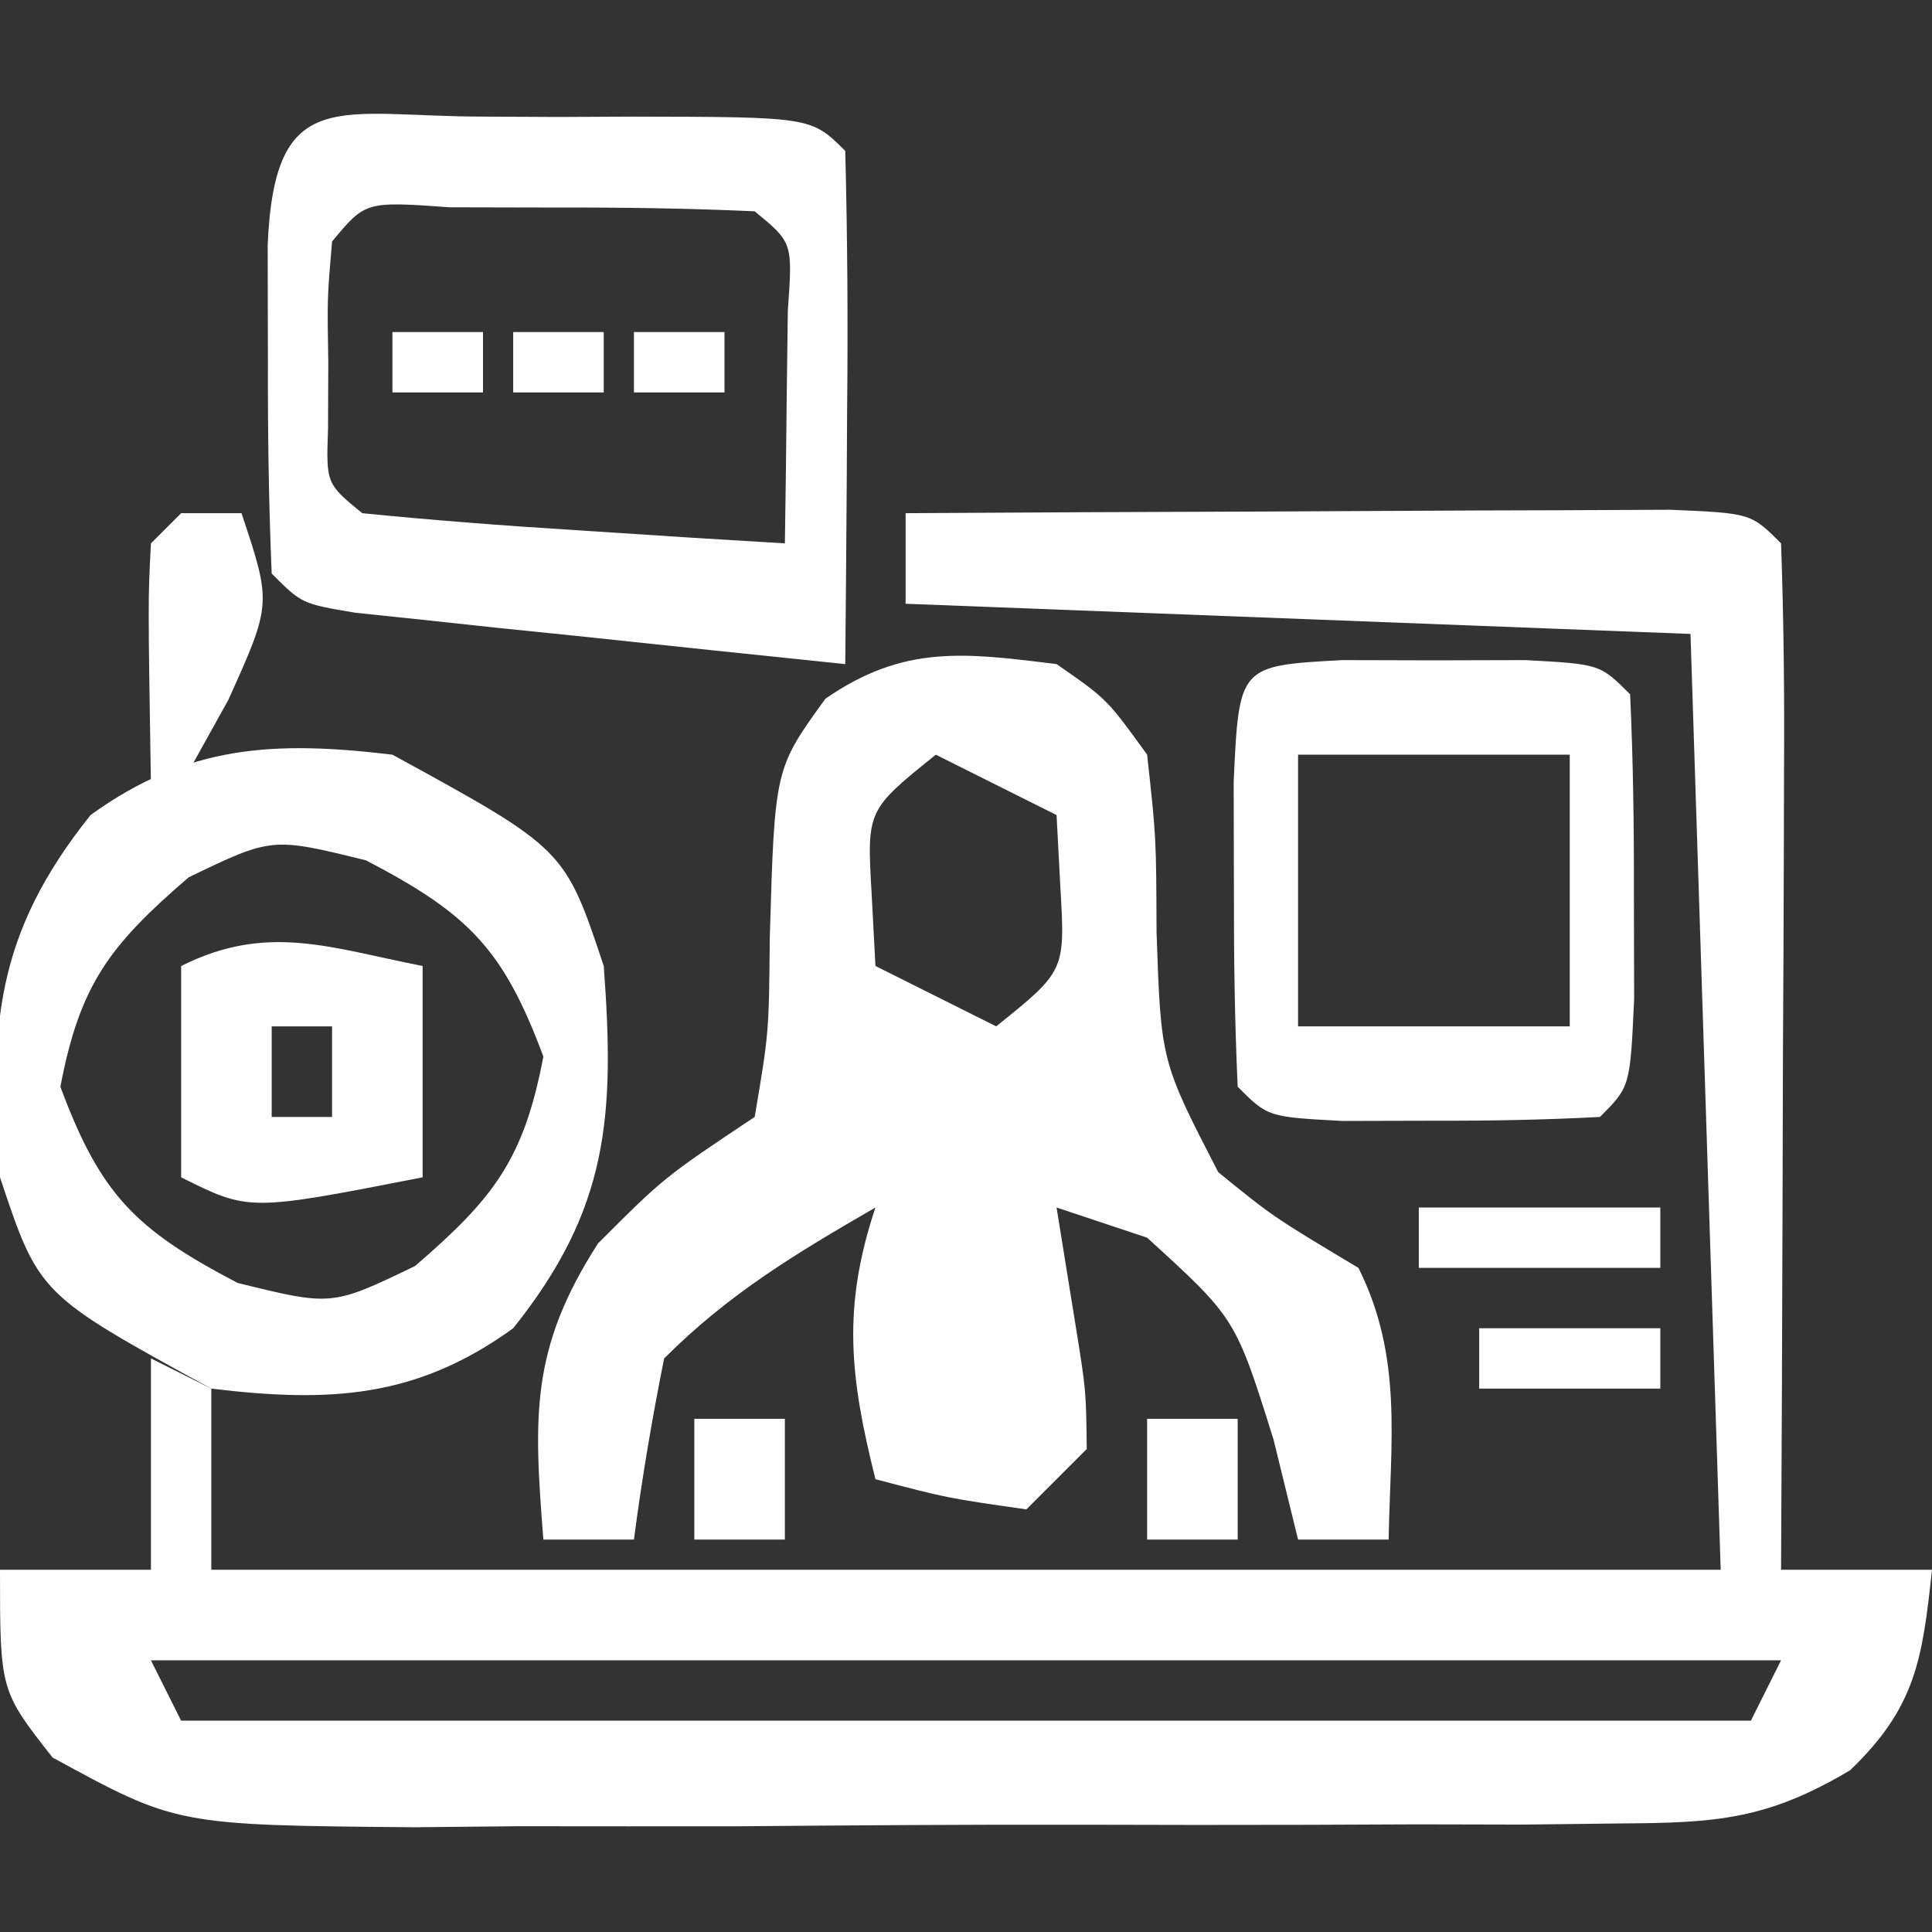 <svg xmlns="http://www.w3.org/2000/svg" width="64" height="64"><rect width="100%" height="100%" fill="#333333" stroke="none"/><path d="M0 0 C3.969 -0.025 7.939 -0.043 11.908 -0.055 C13.259 -0.06 14.61 -0.067 15.962 -0.075 C17.9 -0.088 19.839 -0.093 21.777 -0.098 C23.529 -0.106 23.529 -0.106 25.316 -0.114 C28 0 28 0 29 1 C29.088 3.521 29.115 6.014 29.098 8.535 C29.096 9.288 29.095 10.042 29.093 10.818 C29.088 13.233 29.075 15.648 29.062 18.062 C29.057 19.696 29.053 21.329 29.049 22.963 C29.038 26.975 29.021 30.988 29 35 C30.65 35 32.3 35 34 35 C33.681 37.954 33.469 39.551 31.286 41.643 C28.531 43.279 26.859 43.386 23.668 43.404 C22.071 43.423 22.071 43.423 20.442 43.442 C19.297 43.44 18.152 43.437 16.973 43.434 C15.792 43.439 14.611 43.444 13.394 43.449 C10.896 43.456 8.399 43.455 5.902 43.446 C2.08 43.438 -1.739 43.466 -5.561 43.498 C-7.987 43.5 -10.413 43.499 -12.84 43.496 C-13.983 43.507 -15.126 43.519 -16.303 43.53 C-24.156 43.461 -24.156 43.461 -28.26 41.219 C-30 39 -30 39 -30 35 C-28.35 35 -26.7 35 -25 35 C-25 32.69 -25 30.38 -25 28 C-24.34 28.33 -23.68 28.66 -23 29 C-23 30.98 -23 32.96 -23 35 C-6.5 35 10 35 27 35 C26.67 24.77 26.34 14.54 26 4 C13.13 3.505 13.13 3.505 0 3 C0 2.01 0 1.02 0 0 Z M-25 38 C-24.67 38.66 -24.34 39.32 -24 40 C-6.84 40 10.32 40 28 40 C28.33 39.34 28.66 38.68 29 38 C11.18 38 -6.64 38 -25 38 Z " fill="#FFFFFF" transform="translate(30,17)"></path><path d="M0 0 C1.668 1.156 1.668 1.156 3 3 C3.301 5.742 3.301 5.742 3.312 8.875 C3.458 13.152 3.458 13.152 5.355 16.828 C7.167 18.305 7.167 18.305 10 20 C11.478 22.957 11.06 25.742 11 29 C10.01 29 9.02 29 8 29 C7.732 27.907 7.464 26.814 7.188 25.688 C5.929 21.669 5.929 21.669 3 19 C2.01 18.67 1.02 18.34 0 18 C0.206 19.279 0.412 20.558 0.625 21.875 C0.977 24.055 0.977 24.055 1 26 C0.34 26.66 -0.32 27.32 -1 28 C-3.625 27.625 -3.625 27.625 -6 27 C-6.845 23.622 -7.108 21.325 -6 18 C-8.629 19.522 -10.844 20.844 -13 23 C-13.398 24.988 -13.738 26.989 -14 29 C-14.99 29 -15.98 29 -17 29 C-17.32 24.923 -17.438 22.68 -15.188 19.188 C-13 17 -13 17 -10 15 C-9.528 12.211 -9.528 12.211 -9.5 9.062 C-9.337 3.465 -9.337 3.465 -7.656 1.145 C-5.064 -0.647 -3.056 -0.382 0 0 Z M-4 3 C-6.287 4.839 -6.287 4.839 -6.125 7.625 C-6.084 8.409 -6.043 9.193 -6 10 C-4.02 10.99 -4.02 10.99 -2 12 C0.287 10.161 0.287 10.161 0.125 7.375 C0.084 6.591 0.043 5.808 0 5 C-1.32 4.34 -2.64 3.68 -4 3 Z M-5 15 C-1 16 -1 16 -1 16 Z " fill="#FFFFFF" transform="translate(35,22)"></path><path d="M0 0 C5.708 3.123 5.708 3.123 7 7 C7.369 11.977 7.165 15.044 4 19 C0.781 21.331 -2.105 21.467 -6 21 C-11.708 17.877 -11.708 17.877 -13 14 C-13.369 9.023 -13.165 5.956 -10 2 C-6.781 -0.331 -3.895 -0.467 0 0 Z M-6.75 4.062 C-9.366 6.315 -10.353 7.602 -11 11 C-9.67 14.576 -8.513 15.732 -5.125 17.5 C-2.007 18.268 -2.007 18.268 0.75 16.938 C3.366 14.685 4.353 13.398 5 10 C3.67 6.424 2.513 5.268 -0.875 3.5 C-3.993 2.732 -3.993 2.732 -6.75 4.062 Z " fill="#FFFFFF" transform="translate(13,25)"></path><path d="M0 0 C0.798 0.004 1.596 0.008 2.418 0.012 C3.216 0.008 4.014 0.004 4.836 0 C10.791 0.01 10.791 0.01 11.918 1.137 C11.991 3.999 12.01 6.837 11.98 9.699 C11.976 10.506 11.971 11.312 11.967 12.143 C11.955 14.141 11.937 16.139 11.918 18.137 C8.938 17.829 5.959 17.516 2.98 17.199 C2.13 17.112 1.28 17.025 0.404 16.936 C-0.405 16.849 -1.213 16.762 -2.047 16.672 C-2.796 16.593 -3.545 16.515 -4.316 16.434 C-6.082 16.137 -6.082 16.137 -7.082 15.137 C-7.181 12.805 -7.212 10.47 -7.207 8.137 C-7.21 6.858 -7.212 5.579 -7.215 4.262 C-6.986 -1.126 -4.857 0.008 0 0 Z M-5.082 4.137 C-5.243 6.01 -5.243 6.01 -5.207 8.137 C-5.21 8.859 -5.212 9.58 -5.215 10.324 C-5.279 12.158 -5.279 12.158 -4.082 13.137 C-1.732 13.372 0.624 13.551 2.98 13.699 C4.271 13.783 5.561 13.867 6.891 13.953 C7.89 14.014 8.889 14.074 9.918 14.137 C9.945 12.491 9.964 10.845 9.98 9.199 C9.992 8.283 10.004 7.366 10.016 6.422 C10.177 4.171 10.177 4.171 8.918 3.137 C6.753 3.038 4.585 3.007 2.418 3.012 C1.232 3.009 0.046 3.007 -1.176 3.004 C-3.975 2.805 -3.975 2.805 -5.082 4.137 Z " fill="#FFFFFF" transform="translate(16.082,3.863)"></path><path d="M0 0 C1.5 0.004 1.5 0.004 3.031 0.008 C4.032 0.005 5.032 0.003 6.062 0 C8.531 0.133 8.531 0.133 9.531 1.133 C9.63 3.298 9.661 5.466 9.656 7.633 C9.659 8.819 9.661 10.005 9.664 11.227 C9.531 14.133 9.531 14.133 8.531 15.133 C6.7 15.231 4.865 15.263 3.031 15.258 C2.031 15.26 1.031 15.263 0 15.266 C-2.469 15.133 -2.469 15.133 -3.469 14.133 C-3.568 11.968 -3.598 9.8 -3.594 7.633 C-3.596 6.447 -3.599 5.261 -3.602 4.039 C-3.425 0.184 -3.425 0.184 0 0 Z M-1.469 3.133 C-1.469 6.103 -1.469 9.073 -1.469 12.133 C1.501 12.133 4.471 12.133 7.531 12.133 C7.531 9.163 7.531 6.193 7.531 3.133 C4.561 3.133 1.591 3.133 -1.469 3.133 Z " fill="#FFFFFF" transform="translate(44.469,21.867)"></path><path d="M0 0 C0 2.31 0 4.62 0 7 C-5.75 8.125 -5.75 8.125 -8 7 C-8 4.69 -8 2.38 -8 0 C-5.138 -1.431 -3.066 -0.6 0 0 Z M-5 2 C-5 2.99 -5 3.98 -5 5 C-4.34 5 -3.68 5 -3 5 C-3 4.01 -3 3.02 -3 2 C-3.66 2 -4.32 2 -5 2 Z " fill="#FFFFFF" transform="translate(14,32)"></path><path d="M0 0 C0.66 0 1.32 0 2 0 C3 3 3 3 1.562 6.188 C0.789 7.58 0.789 7.58 0 9 C-0.33 9 -0.66 9 -1 9 C-1.098 2.848 -1.098 2.848 -1 1 C-0.67 0.67 -0.34 0.34 0 0 Z " fill="#FFFFFF" transform="translate(6,17)"></path><path d="M0 0 C2.64 0 5.28 0 8 0 C8 0.66 8 1.32 8 2 C5.36 2 2.72 2 0 2 C0 1.34 0 0.68 0 0 Z " fill="#FFFFFF" transform="translate(47,40)"></path><path d="M0 0 C0.99 0 1.98 0 3 0 C3 1.32 3 2.64 3 4 C2.01 4 1.02 4 0 4 C0 2.68 0 1.36 0 0 Z " fill="#FFFFFF" transform="translate(38,47)"></path><path d="M0 0 C0.99 0 1.98 0 3 0 C3 1.32 3 2.64 3 4 C2.01 4 1.02 4 0 4 C0 2.68 0 1.36 0 0 Z " fill="#FFFFFF" transform="translate(23,47)"></path><path d="M0 0 C1.98 0 3.96 0 6 0 C6 0.66 6 1.32 6 2 C4.02 2 2.04 2 0 2 C0 1.34 0 0.68 0 0 Z " fill="#FFFFFF" transform="translate(49,44)"></path><path d="M0 0 C0.99 0 1.98 0 3 0 C3 0.66 3 1.32 3 2 C2.01 2 1.02 2 0 2 C0 1.34 0 0.68 0 0 Z " fill="#FFFFFF" transform="translate(21,11)"></path><path d="M0 0 C0.99 0 1.98 0 3 0 C3 0.66 3 1.32 3 2 C2.01 2 1.02 2 0 2 C0 1.34 0 0.68 0 0 Z " fill="#FFFFFF" transform="translate(17,11)"></path><path d="M0 0 C0.99 0 1.98 0 3 0 C3 0.66 3 1.32 3 2 C2.01 2 1.02 2 0 2 C0 1.34 0 0.68 0 0 Z " fill="#FFFFFF" transform="translate(13,11)"></path></svg>